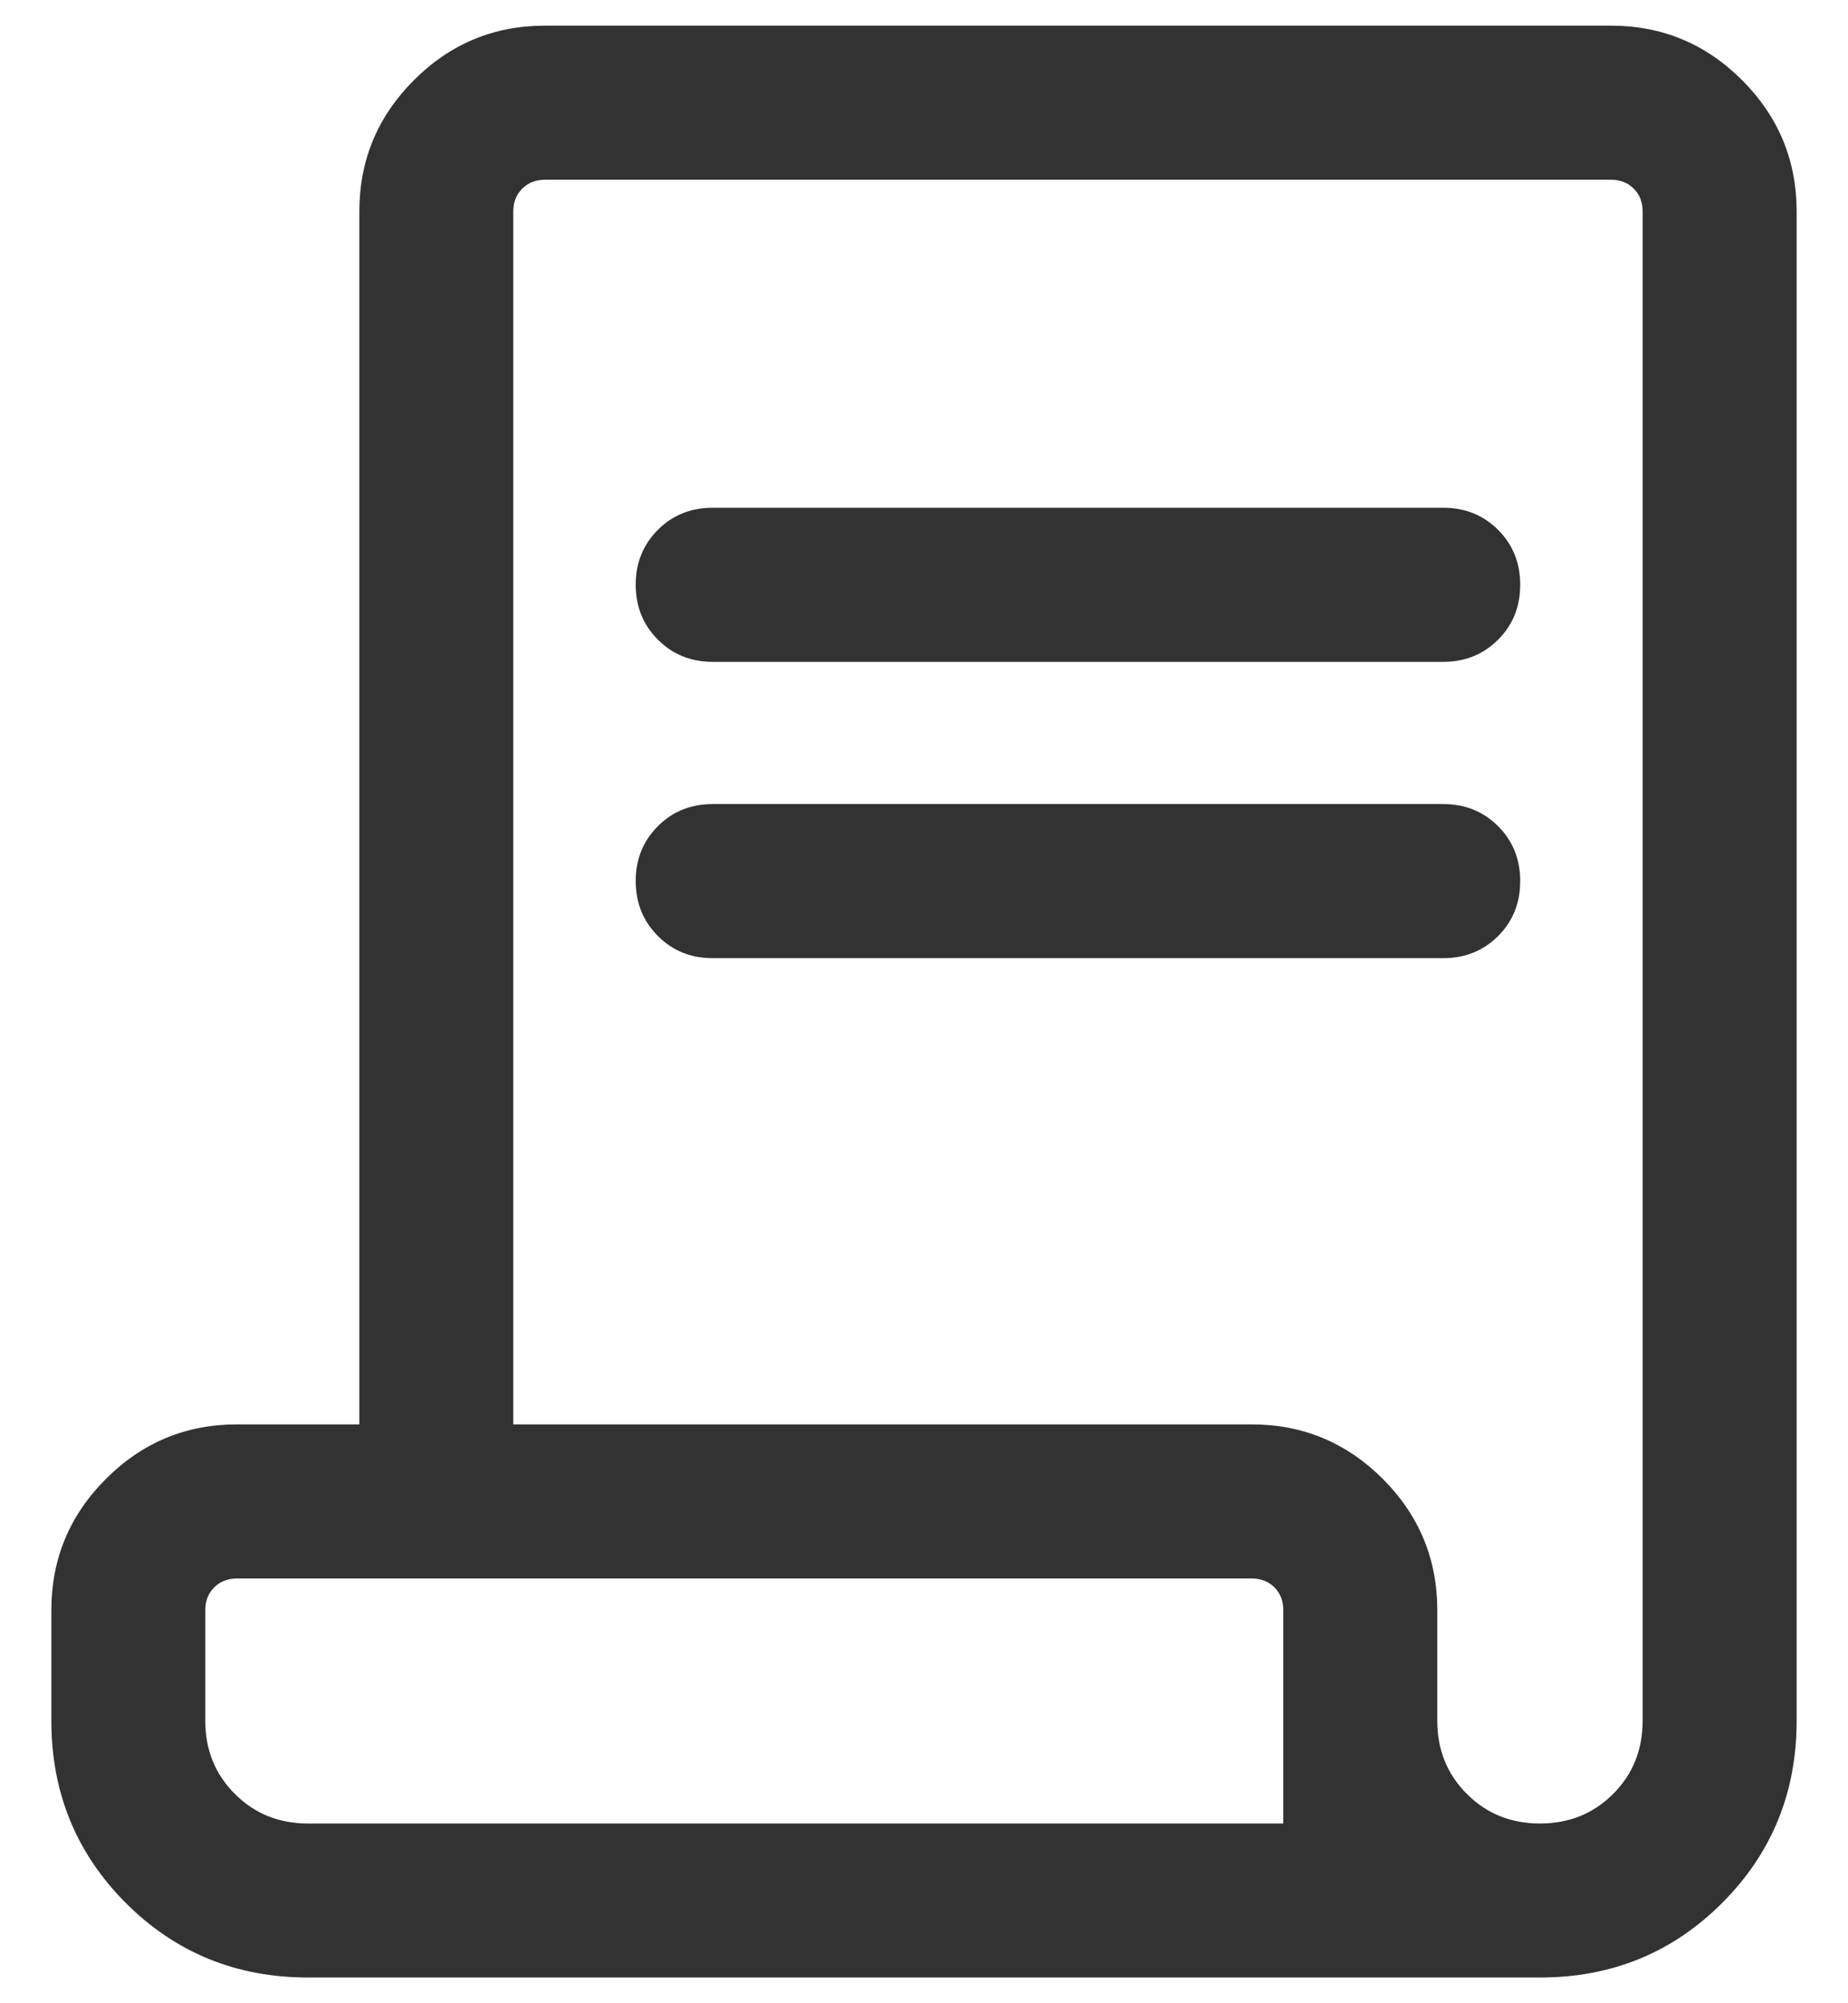 <svg width="24" height="26" viewBox="0 0 24 26" fill="none" xmlns="http://www.w3.org/2000/svg">
<path d="M4 25.666C3.068 25.666 2.28 25.344 1.634 24.699C0.989 24.053 0.667 23.265 0.667 22.333V20.897C0.667 20.235 0.903 19.667 1.375 19.195C1.847 18.723 2.414 18.487 3.077 18.487H4.667V2.744C4.667 2.081 4.903 1.513 5.375 1.041C5.847 0.569 6.414 0.333 7.077 0.333H20.923C21.586 0.333 22.153 0.569 22.625 1.041C23.097 1.513 23.333 2.081 23.333 2.744V22.333C23.333 23.265 23.011 24.053 22.365 24.699C21.72 25.344 20.931 25.666 20 25.666H4ZM20 23.667C20.378 23.667 20.694 23.539 20.95 23.283C21.205 23.028 21.333 22.711 21.333 22.333V2.744C21.333 2.624 21.295 2.526 21.218 2.449C21.141 2.372 21.043 2.333 20.923 2.333H7.077C6.957 2.333 6.859 2.372 6.782 2.449C6.705 2.526 6.666 2.624 6.666 2.744V18.487H16.256C16.919 18.487 17.486 18.723 17.959 19.195C18.43 19.667 18.666 20.235 18.666 20.897V22.333C18.666 22.711 18.794 23.028 19.05 23.283C19.305 23.539 19.622 23.667 20 23.667ZM9.256 8.59C8.973 8.59 8.735 8.494 8.544 8.302C8.352 8.11 8.256 7.873 8.256 7.589C8.256 7.306 8.352 7.068 8.544 6.877C8.735 6.685 8.973 6.59 9.256 6.59H18.743C19.027 6.59 19.264 6.686 19.456 6.877C19.648 7.069 19.743 7.307 19.743 7.59C19.743 7.874 19.648 8.111 19.456 8.302C19.264 8.494 19.027 8.59 18.743 8.59H9.256ZM9.256 12.436C8.973 12.436 8.735 12.34 8.544 12.148C8.352 11.956 8.256 11.719 8.256 11.435C8.256 11.152 8.352 10.914 8.544 10.723C8.735 10.531 8.973 10.436 9.256 10.436H18.743C19.027 10.436 19.264 10.532 19.456 10.723C19.648 10.915 19.743 11.153 19.743 11.436C19.743 11.72 19.648 11.957 19.456 12.149C19.264 12.34 19.027 12.436 18.743 12.436H9.256ZM4 23.667H16.666V20.897C16.666 20.778 16.628 20.679 16.551 20.602C16.474 20.526 16.376 20.487 16.256 20.487H3.077C2.957 20.487 2.859 20.526 2.782 20.602C2.705 20.679 2.666 20.778 2.666 20.897V22.333C2.666 22.711 2.794 23.028 3.05 23.283C3.305 23.539 3.622 23.667 4 23.667ZM4 23.667H2.666H16.666H4Z" fill="#323232"/>
</svg>
